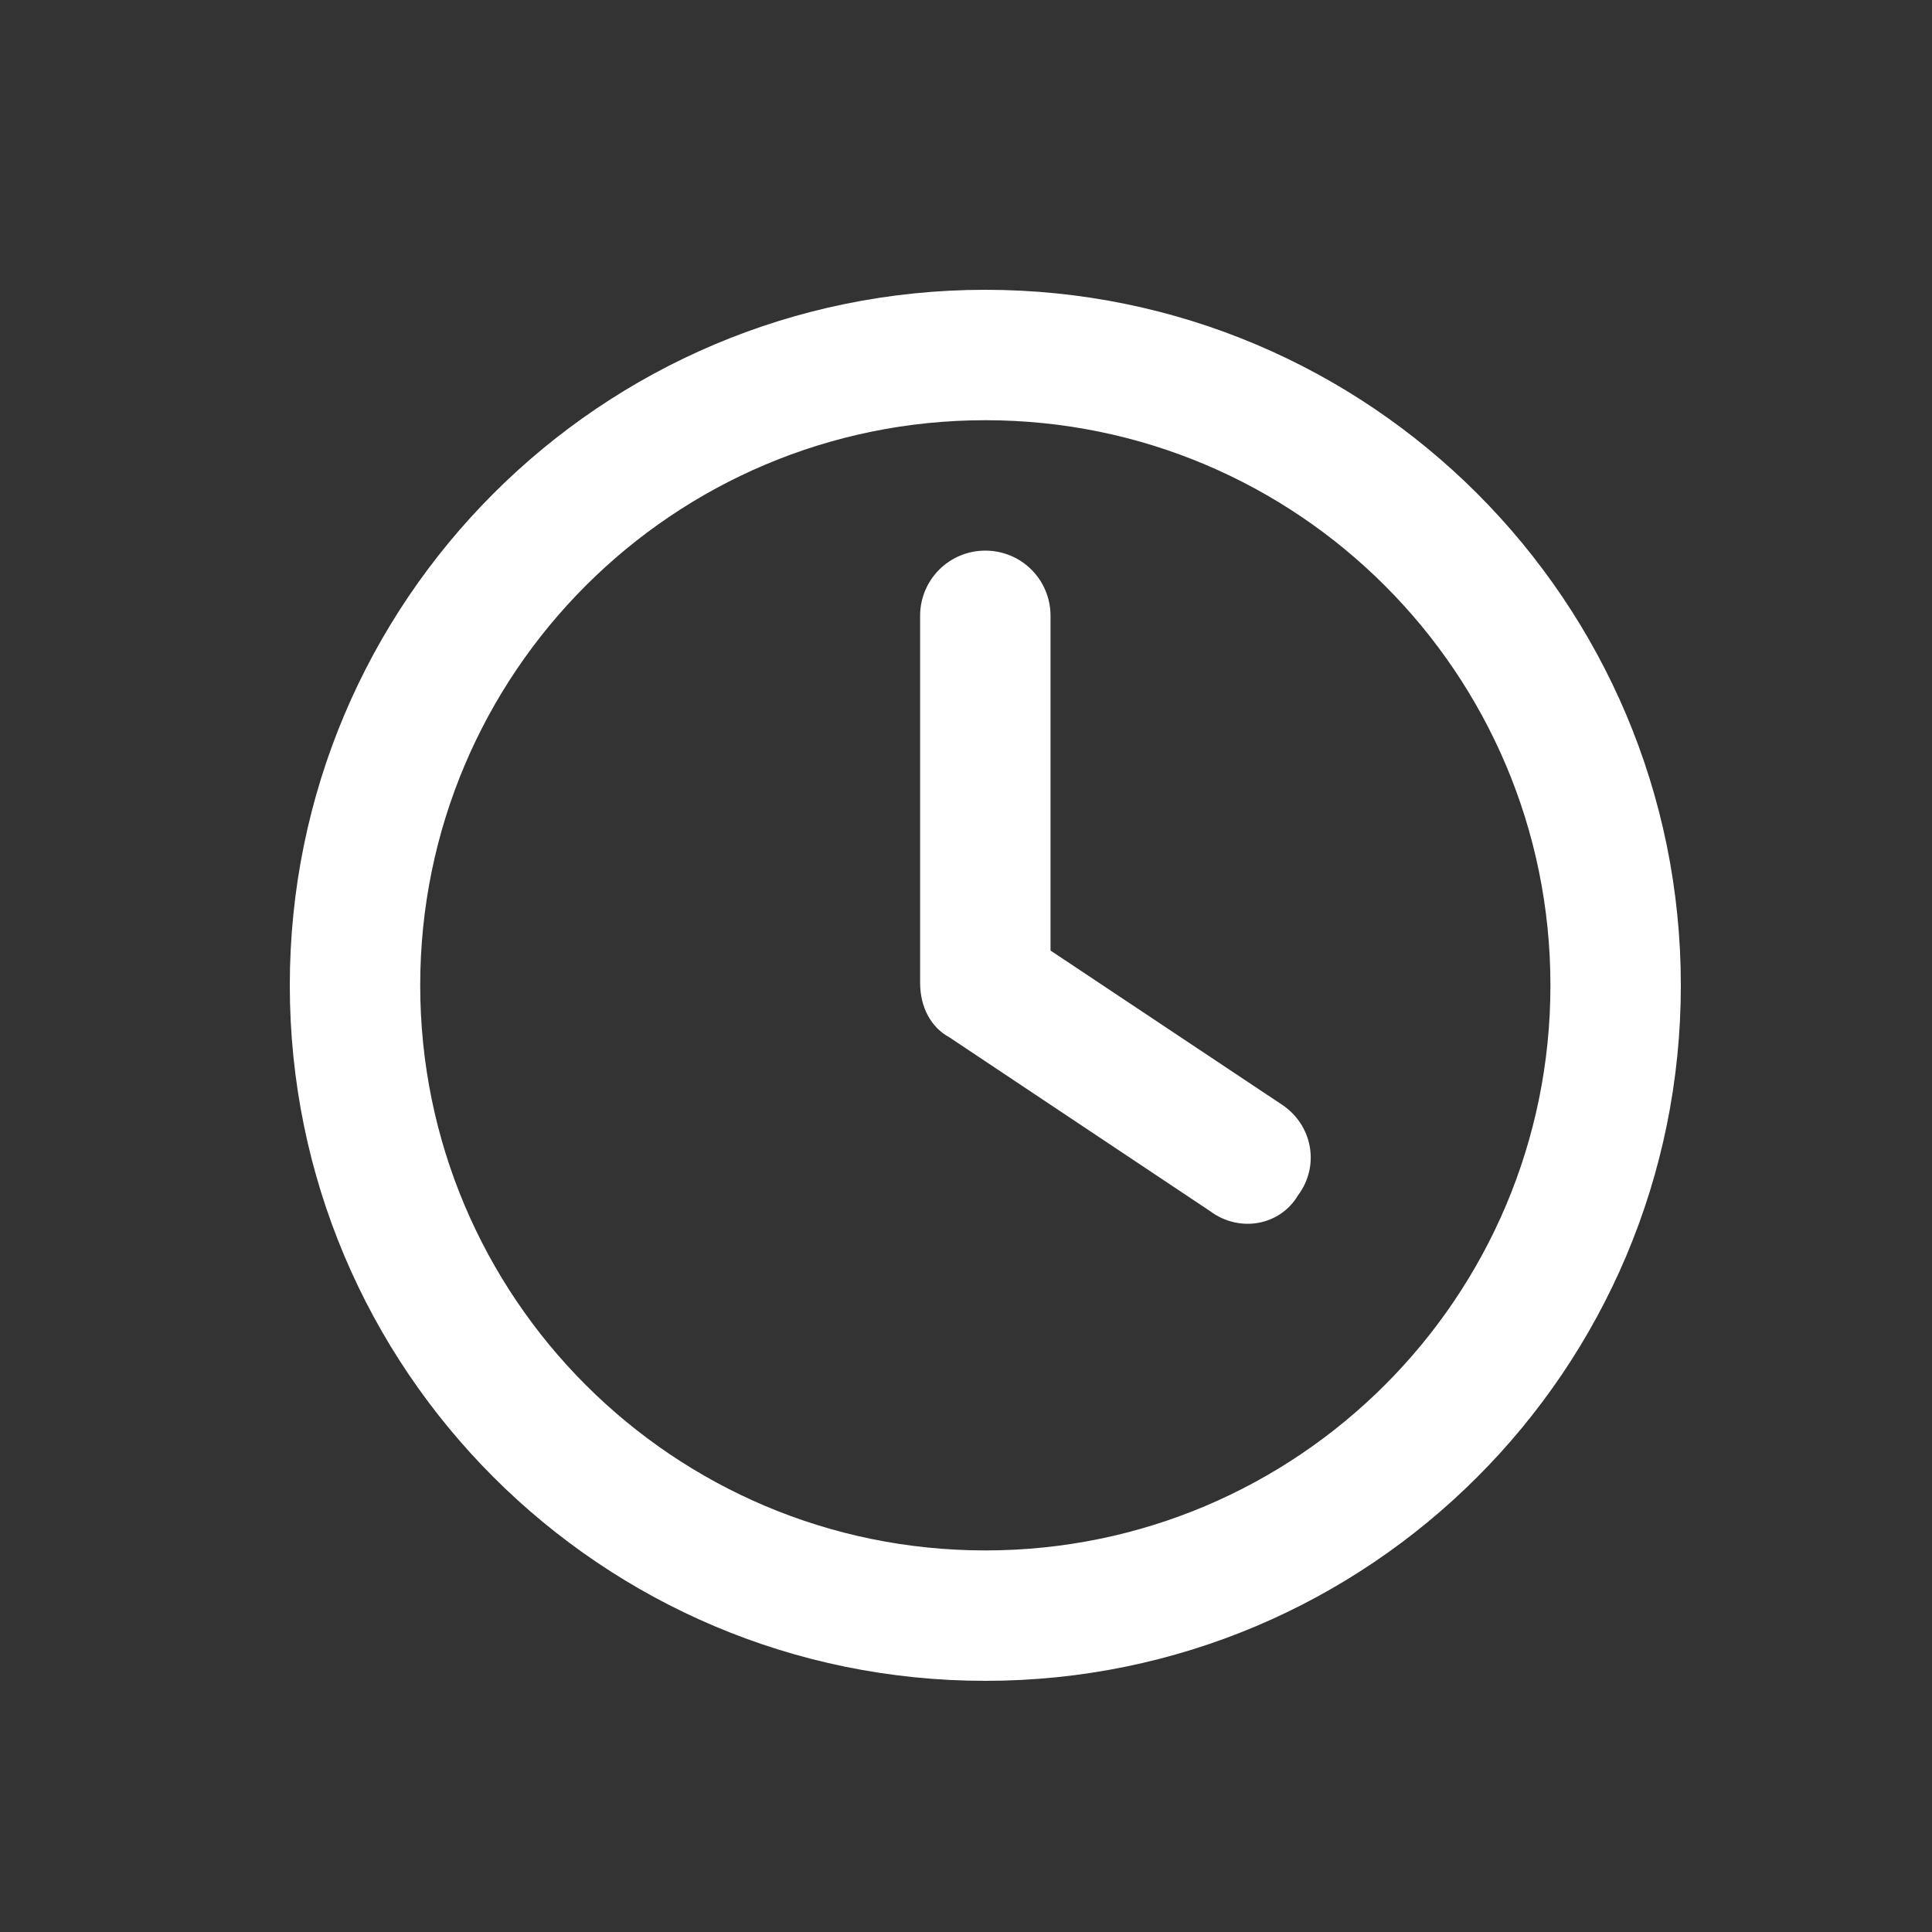 <svg width="40" height="40" viewBox="0 0 40 40" fill="none" xmlns="http://www.w3.org/2000/svg">
<rect x="0" y="0" width="40" height="40" fill="#333333" stroke="none"/>
<path d="M19.05 12.75C19.05 12.002 19.652 11.4 20.4 11.4C21.148 11.4 21.75 12.002 21.75 12.75V19.68L26.548 22.875C27.167 23.291 27.336 24.129 26.874 24.748C26.509 25.367 25.671 25.536 25.052 25.074L19.652 21.474C19.275 21.272 19.05 20.85 19.05 20.349V12.75ZM20.4 6C28.354 6 34.8 12.446 34.8 20.4C34.8 28.354 28.354 34.8 20.4 34.8C12.446 34.8 6 28.354 6 20.4C6 12.446 12.446 6 20.4 6ZM8.7 20.4C8.7 26.863 13.937 32.1 20.4 32.1C26.863 32.1 32.1 26.863 32.1 20.4C32.1 13.937 26.863 8.7 20.4 8.7C13.937 8.7 8.7 13.937 8.7 20.4Z" fill="white"/>
</svg>
